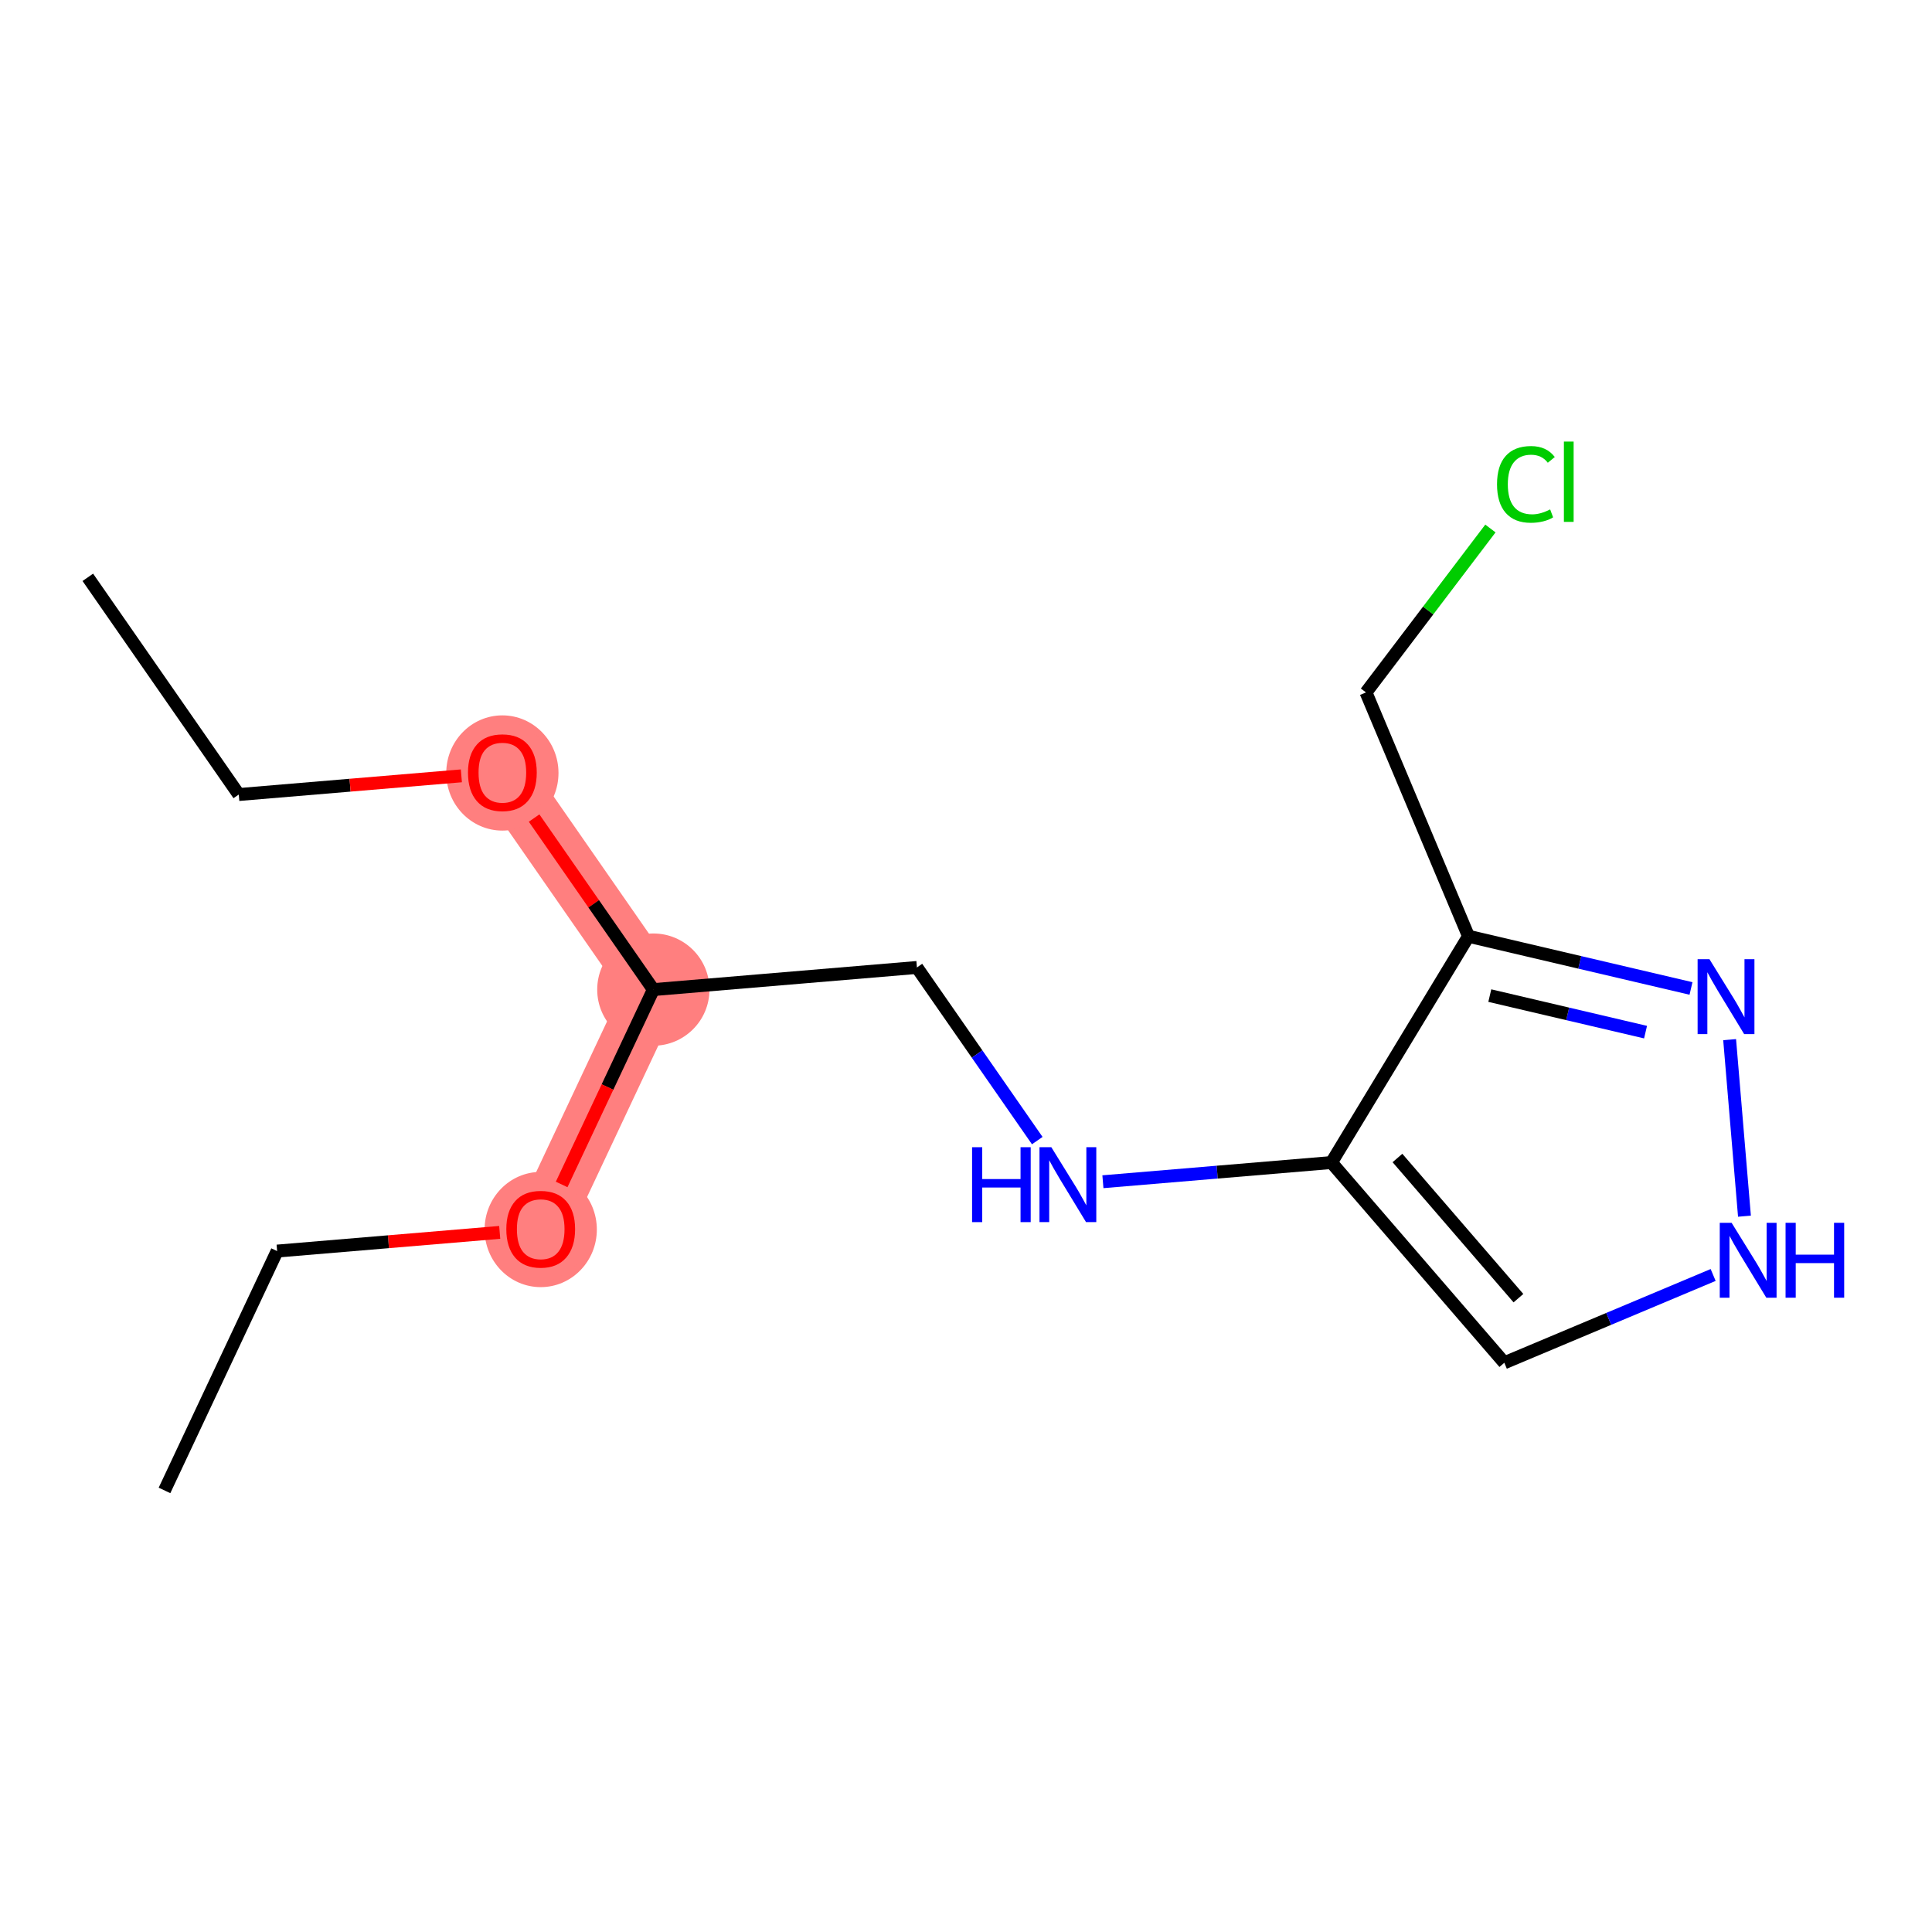 <?xml version='1.0' encoding='iso-8859-1'?>
<svg version='1.1' baseProfile='full'
              xmlns='http://www.w3.org/2000/svg'
                      xmlns:rdkit='http://www.rdkit.org/xml'
                      xmlns:xlink='http://www.w3.org/1999/xlink'
                  xml:space='preserve'
width='300px' height='300px' viewBox='0 0 300 300'>
<!-- END OF HEADER -->
<rect style='opacity:1.0;fill:#FFFFFF;stroke:none' width='300' height='300' x='0' y='0'> </rect>
<rect style='opacity:1.0;fill:#FFFFFF;stroke:none' width='300' height='300' x='0' y='0'> </rect>
<path d='M 78.008,119.937 L 101.45,153.665' style='fill:none;fill-rule:evenodd;stroke:#FF7F7F;stroke-width:8.8px;stroke-linecap:butt;stroke-linejoin:miter;stroke-opacity:1' />
<path d='M 101.45,153.665 L 83.962,190.83' style='fill:none;fill-rule:evenodd;stroke:#FF7F7F;stroke-width:8.8px;stroke-linecap:butt;stroke-linejoin:miter;stroke-opacity:1' />
<ellipse cx='78.008' cy='120.028' rx='8.215' ry='8.446'  style='fill:#FF7F7F;fill-rule:evenodd;stroke:#FF7F7F;stroke-width:1.0px;stroke-linecap:butt;stroke-linejoin:miter;stroke-opacity:1' />
<ellipse cx='101.45' cy='153.665' rx='8.215' ry='8.215'  style='fill:#FF7F7F;fill-rule:evenodd;stroke:#FF7F7F;stroke-width:1.0px;stroke-linecap:butt;stroke-linejoin:miter;stroke-opacity:1' />
<ellipse cx='83.962' cy='190.92' rx='8.215' ry='8.446'  style='fill:#FF7F7F;fill-rule:evenodd;stroke:#FF7F7F;stroke-width:1.0px;stroke-linecap:butt;stroke-linejoin:miter;stroke-opacity:1' />
<path class='bond-0 atom-0 atom-1' d='M 13.636,89.647 L 37.078,123.375' style='fill:none;fill-rule:evenodd;stroke:#000000;stroke-width:2.0px;stroke-linecap:butt;stroke-linejoin:miter;stroke-opacity:1' />
<path class='bond-1 atom-1 atom-2' d='M 37.078,123.375 L 54.36,121.924' style='fill:none;fill-rule:evenodd;stroke:#000000;stroke-width:2.0px;stroke-linecap:butt;stroke-linejoin:miter;stroke-opacity:1' />
<path class='bond-1 atom-1 atom-2' d='M 54.36,121.924 L 71.641,120.472' style='fill:none;fill-rule:evenodd;stroke:#FF0000;stroke-width:2.0px;stroke-linecap:butt;stroke-linejoin:miter;stroke-opacity:1' />
<path class='bond-2 atom-2 atom-3' d='M 82.935,127.027 L 92.192,140.346' style='fill:none;fill-rule:evenodd;stroke:#FF0000;stroke-width:2.0px;stroke-linecap:butt;stroke-linejoin:miter;stroke-opacity:1' />
<path class='bond-2 atom-2 atom-3' d='M 92.192,140.346 L 101.45,153.665' style='fill:none;fill-rule:evenodd;stroke:#000000;stroke-width:2.0px;stroke-linecap:butt;stroke-linejoin:miter;stroke-opacity:1' />
<path class='bond-3 atom-3 atom-4' d='M 101.45,153.665 L 142.379,150.227' style='fill:none;fill-rule:evenodd;stroke:#000000;stroke-width:2.0px;stroke-linecap:butt;stroke-linejoin:miter;stroke-opacity:1' />
<path class='bond-12 atom-3 atom-13' d='M 101.45,153.665 L 94.331,168.793' style='fill:none;fill-rule:evenodd;stroke:#000000;stroke-width:2.0px;stroke-linecap:butt;stroke-linejoin:miter;stroke-opacity:1' />
<path class='bond-12 atom-3 atom-13' d='M 94.331,168.793 L 87.213,183.921' style='fill:none;fill-rule:evenodd;stroke:#FF0000;stroke-width:2.0px;stroke-linecap:butt;stroke-linejoin:miter;stroke-opacity:1' />
<path class='bond-4 atom-4 atom-5' d='M 142.379,150.227 L 151.722,163.67' style='fill:none;fill-rule:evenodd;stroke:#000000;stroke-width:2.0px;stroke-linecap:butt;stroke-linejoin:miter;stroke-opacity:1' />
<path class='bond-4 atom-4 atom-5' d='M 151.722,163.67 L 161.065,177.112' style='fill:none;fill-rule:evenodd;stroke:#0000FF;stroke-width:2.0px;stroke-linecap:butt;stroke-linejoin:miter;stroke-opacity:1' />
<path class='bond-5 atom-5 atom-6' d='M 171.259,183.498 L 189.005,182.008' style='fill:none;fill-rule:evenodd;stroke:#0000FF;stroke-width:2.0px;stroke-linecap:butt;stroke-linejoin:miter;stroke-opacity:1' />
<path class='bond-5 atom-5 atom-6' d='M 189.005,182.008 L 206.751,180.517' style='fill:none;fill-rule:evenodd;stroke:#000000;stroke-width:2.0px;stroke-linecap:butt;stroke-linejoin:miter;stroke-opacity:1' />
<path class='bond-6 atom-6 atom-7' d='M 206.751,180.517 L 233.59,211.61' style='fill:none;fill-rule:evenodd;stroke:#000000;stroke-width:2.0px;stroke-linecap:butt;stroke-linejoin:miter;stroke-opacity:1' />
<path class='bond-6 atom-6 atom-7' d='M 216.995,179.813 L 235.782,201.578' style='fill:none;fill-rule:evenodd;stroke:#000000;stroke-width:2.0px;stroke-linecap:butt;stroke-linejoin:miter;stroke-opacity:1' />
<path class='bond-15 atom-10 atom-6' d='M 228.028,145.384 L 206.751,180.517' style='fill:none;fill-rule:evenodd;stroke:#000000;stroke-width:2.0px;stroke-linecap:butt;stroke-linejoin:miter;stroke-opacity:1' />
<path class='bond-7 atom-7 atom-8' d='M 233.59,211.61 L 249.803,204.794' style='fill:none;fill-rule:evenodd;stroke:#000000;stroke-width:2.0px;stroke-linecap:butt;stroke-linejoin:miter;stroke-opacity:1' />
<path class='bond-7 atom-7 atom-8' d='M 249.803,204.794 L 266.016,197.978' style='fill:none;fill-rule:evenodd;stroke:#0000FF;stroke-width:2.0px;stroke-linecap:butt;stroke-linejoin:miter;stroke-opacity:1' />
<path class='bond-8 atom-8 atom-9' d='M 270.879,188.849 L 268.577,161.434' style='fill:none;fill-rule:evenodd;stroke:#0000FF;stroke-width:2.0px;stroke-linecap:butt;stroke-linejoin:miter;stroke-opacity:1' />
<path class='bond-9 atom-9 atom-10' d='M 262.578,153.487 L 245.303,149.436' style='fill:none;fill-rule:evenodd;stroke:#0000FF;stroke-width:2.0px;stroke-linecap:butt;stroke-linejoin:miter;stroke-opacity:1' />
<path class='bond-9 atom-9 atom-10' d='M 245.303,149.436 L 228.028,145.384' style='fill:none;fill-rule:evenodd;stroke:#000000;stroke-width:2.0px;stroke-linecap:butt;stroke-linejoin:miter;stroke-opacity:1' />
<path class='bond-9 atom-9 atom-10' d='M 255.52,160.269 L 243.427,157.433' style='fill:none;fill-rule:evenodd;stroke:#0000FF;stroke-width:2.0px;stroke-linecap:butt;stroke-linejoin:miter;stroke-opacity:1' />
<path class='bond-9 atom-9 atom-10' d='M 243.427,157.433 L 231.335,154.597' style='fill:none;fill-rule:evenodd;stroke:#000000;stroke-width:2.0px;stroke-linecap:butt;stroke-linejoin:miter;stroke-opacity:1' />
<path class='bond-10 atom-10 atom-11' d='M 228.028,145.384 L 212.11,107.52' style='fill:none;fill-rule:evenodd;stroke:#000000;stroke-width:2.0px;stroke-linecap:butt;stroke-linejoin:miter;stroke-opacity:1' />
<path class='bond-11 atom-11 atom-12' d='M 212.11,107.52 L 221.771,94.792' style='fill:none;fill-rule:evenodd;stroke:#000000;stroke-width:2.0px;stroke-linecap:butt;stroke-linejoin:miter;stroke-opacity:1' />
<path class='bond-11 atom-11 atom-12' d='M 221.771,94.792 L 231.431,82.065' style='fill:none;fill-rule:evenodd;stroke:#00CC00;stroke-width:2.0px;stroke-linecap:butt;stroke-linejoin:miter;stroke-opacity:1' />
<path class='bond-13 atom-13 atom-14' d='M 77.595,191.364 L 60.314,192.816' style='fill:none;fill-rule:evenodd;stroke:#FF0000;stroke-width:2.0px;stroke-linecap:butt;stroke-linejoin:miter;stroke-opacity:1' />
<path class='bond-13 atom-13 atom-14' d='M 60.314,192.816 L 43.032,194.267' style='fill:none;fill-rule:evenodd;stroke:#000000;stroke-width:2.0px;stroke-linecap:butt;stroke-linejoin:miter;stroke-opacity:1' />
<path class='bond-14 atom-14 atom-15' d='M 43.032,194.267 L 25.544,231.432' style='fill:none;fill-rule:evenodd;stroke:#000000;stroke-width:2.0px;stroke-linecap:butt;stroke-linejoin:miter;stroke-opacity:1' />
<path  class='atom-2' d='M 72.668 119.97
Q 72.668 117.177, 74.048 115.616
Q 75.428 114.056, 78.008 114.056
Q 80.587 114.056, 81.967 115.616
Q 83.347 117.177, 83.347 119.97
Q 83.347 122.796, 81.951 124.406
Q 80.554 126, 78.008 126
Q 75.445 126, 74.048 124.406
Q 72.668 122.813, 72.668 119.97
M 78.008 124.686
Q 79.782 124.686, 80.735 123.503
Q 81.704 122.303, 81.704 119.97
Q 81.704 117.687, 80.735 116.537
Q 79.782 115.37, 78.008 115.37
Q 76.234 115.37, 75.264 116.52
Q 74.311 117.67, 74.311 119.97
Q 74.311 122.32, 75.264 123.503
Q 76.234 124.686, 78.008 124.686
' fill='#FF0000'/>
<path  class='atom-5' d='M 150.944 178.139
L 152.521 178.139
L 152.521 183.084
L 158.469 183.084
L 158.469 178.139
L 160.046 178.139
L 160.046 189.771
L 158.469 189.771
L 158.469 184.398
L 152.521 184.398
L 152.521 189.771
L 150.944 189.771
L 150.944 178.139
' fill='#0000FF'/>
<path  class='atom-5' d='M 163.25 178.139
L 167.062 184.3
Q 167.439 184.908, 168.047 186.008
Q 168.655 187.109, 168.688 187.175
L 168.688 178.139
L 170.232 178.139
L 170.232 189.771
L 168.639 189.771
L 164.548 183.035
Q 164.071 182.246, 163.562 181.342
Q 163.069 180.439, 162.921 180.16
L 162.921 189.771
L 161.41 189.771
L 161.41 178.139
L 163.25 178.139
' fill='#0000FF'/>
<path  class='atom-8' d='M 268.883 189.876
L 272.694 196.037
Q 273.072 196.645, 273.68 197.746
Q 274.288 198.847, 274.321 198.912
L 274.321 189.876
L 275.865 189.876
L 275.865 201.508
L 274.272 201.508
L 270.181 194.772
Q 269.704 193.984, 269.195 193.08
Q 268.702 192.176, 268.554 191.897
L 268.554 201.508
L 267.043 201.508
L 267.043 189.876
L 268.883 189.876
' fill='#0000FF'/>
<path  class='atom-8' d='M 277.262 189.876
L 278.839 189.876
L 278.839 194.822
L 284.786 194.822
L 284.786 189.876
L 286.364 189.876
L 286.364 201.508
L 284.786 201.508
L 284.786 196.136
L 278.839 196.136
L 278.839 201.508
L 277.262 201.508
L 277.262 189.876
' fill='#0000FF'/>
<path  class='atom-9' d='M 265.445 148.947
L 269.257 155.108
Q 269.635 155.716, 270.243 156.816
Q 270.85 157.917, 270.883 157.983
L 270.883 148.947
L 272.428 148.947
L 272.428 160.579
L 270.834 160.579
L 266.743 153.843
Q 266.267 153.054, 265.757 152.15
Q 265.264 151.247, 265.117 150.967
L 265.117 160.579
L 263.605 160.579
L 263.605 148.947
L 265.445 148.947
' fill='#0000FF'/>
<path  class='atom-12' d='M 232.458 75.205
Q 232.458 72.314, 233.805 70.802
Q 235.169 69.274, 237.748 69.274
Q 240.147 69.274, 241.428 70.967
L 240.344 71.854
Q 239.408 70.622, 237.748 70.622
Q 235.99 70.622, 235.054 71.805
Q 234.134 72.971, 234.134 75.205
Q 234.134 77.506, 235.087 78.689
Q 236.056 79.871, 237.929 79.871
Q 239.21 79.871, 240.706 79.099
L 241.166 80.331
Q 240.558 80.726, 239.638 80.956
Q 238.718 81.186, 237.699 81.186
Q 235.169 81.186, 233.805 79.641
Q 232.458 78.097, 232.458 75.205
' fill='#00CC00'/>
<path  class='atom-12' d='M 242.841 68.568
L 244.353 68.568
L 244.353 81.038
L 242.841 81.038
L 242.841 68.568
' fill='#00CC00'/>
<path  class='atom-13' d='M 78.622 190.863
Q 78.622 188.07, 80.002 186.509
Q 81.382 184.948, 83.962 184.948
Q 86.541 184.948, 87.921 186.509
Q 89.301 188.07, 89.301 190.863
Q 89.301 193.688, 87.905 195.299
Q 86.508 196.892, 83.962 196.892
Q 81.399 196.892, 80.002 195.299
Q 78.622 193.705, 78.622 190.863
M 83.962 195.578
Q 85.736 195.578, 86.689 194.395
Q 87.658 193.196, 87.658 190.863
Q 87.658 188.579, 86.689 187.429
Q 85.736 186.262, 83.962 186.262
Q 82.187 186.262, 81.218 187.412
Q 80.265 188.562, 80.265 190.863
Q 80.265 193.212, 81.218 194.395
Q 82.187 195.578, 83.962 195.578
' fill='#FF0000'/>
</svg>
